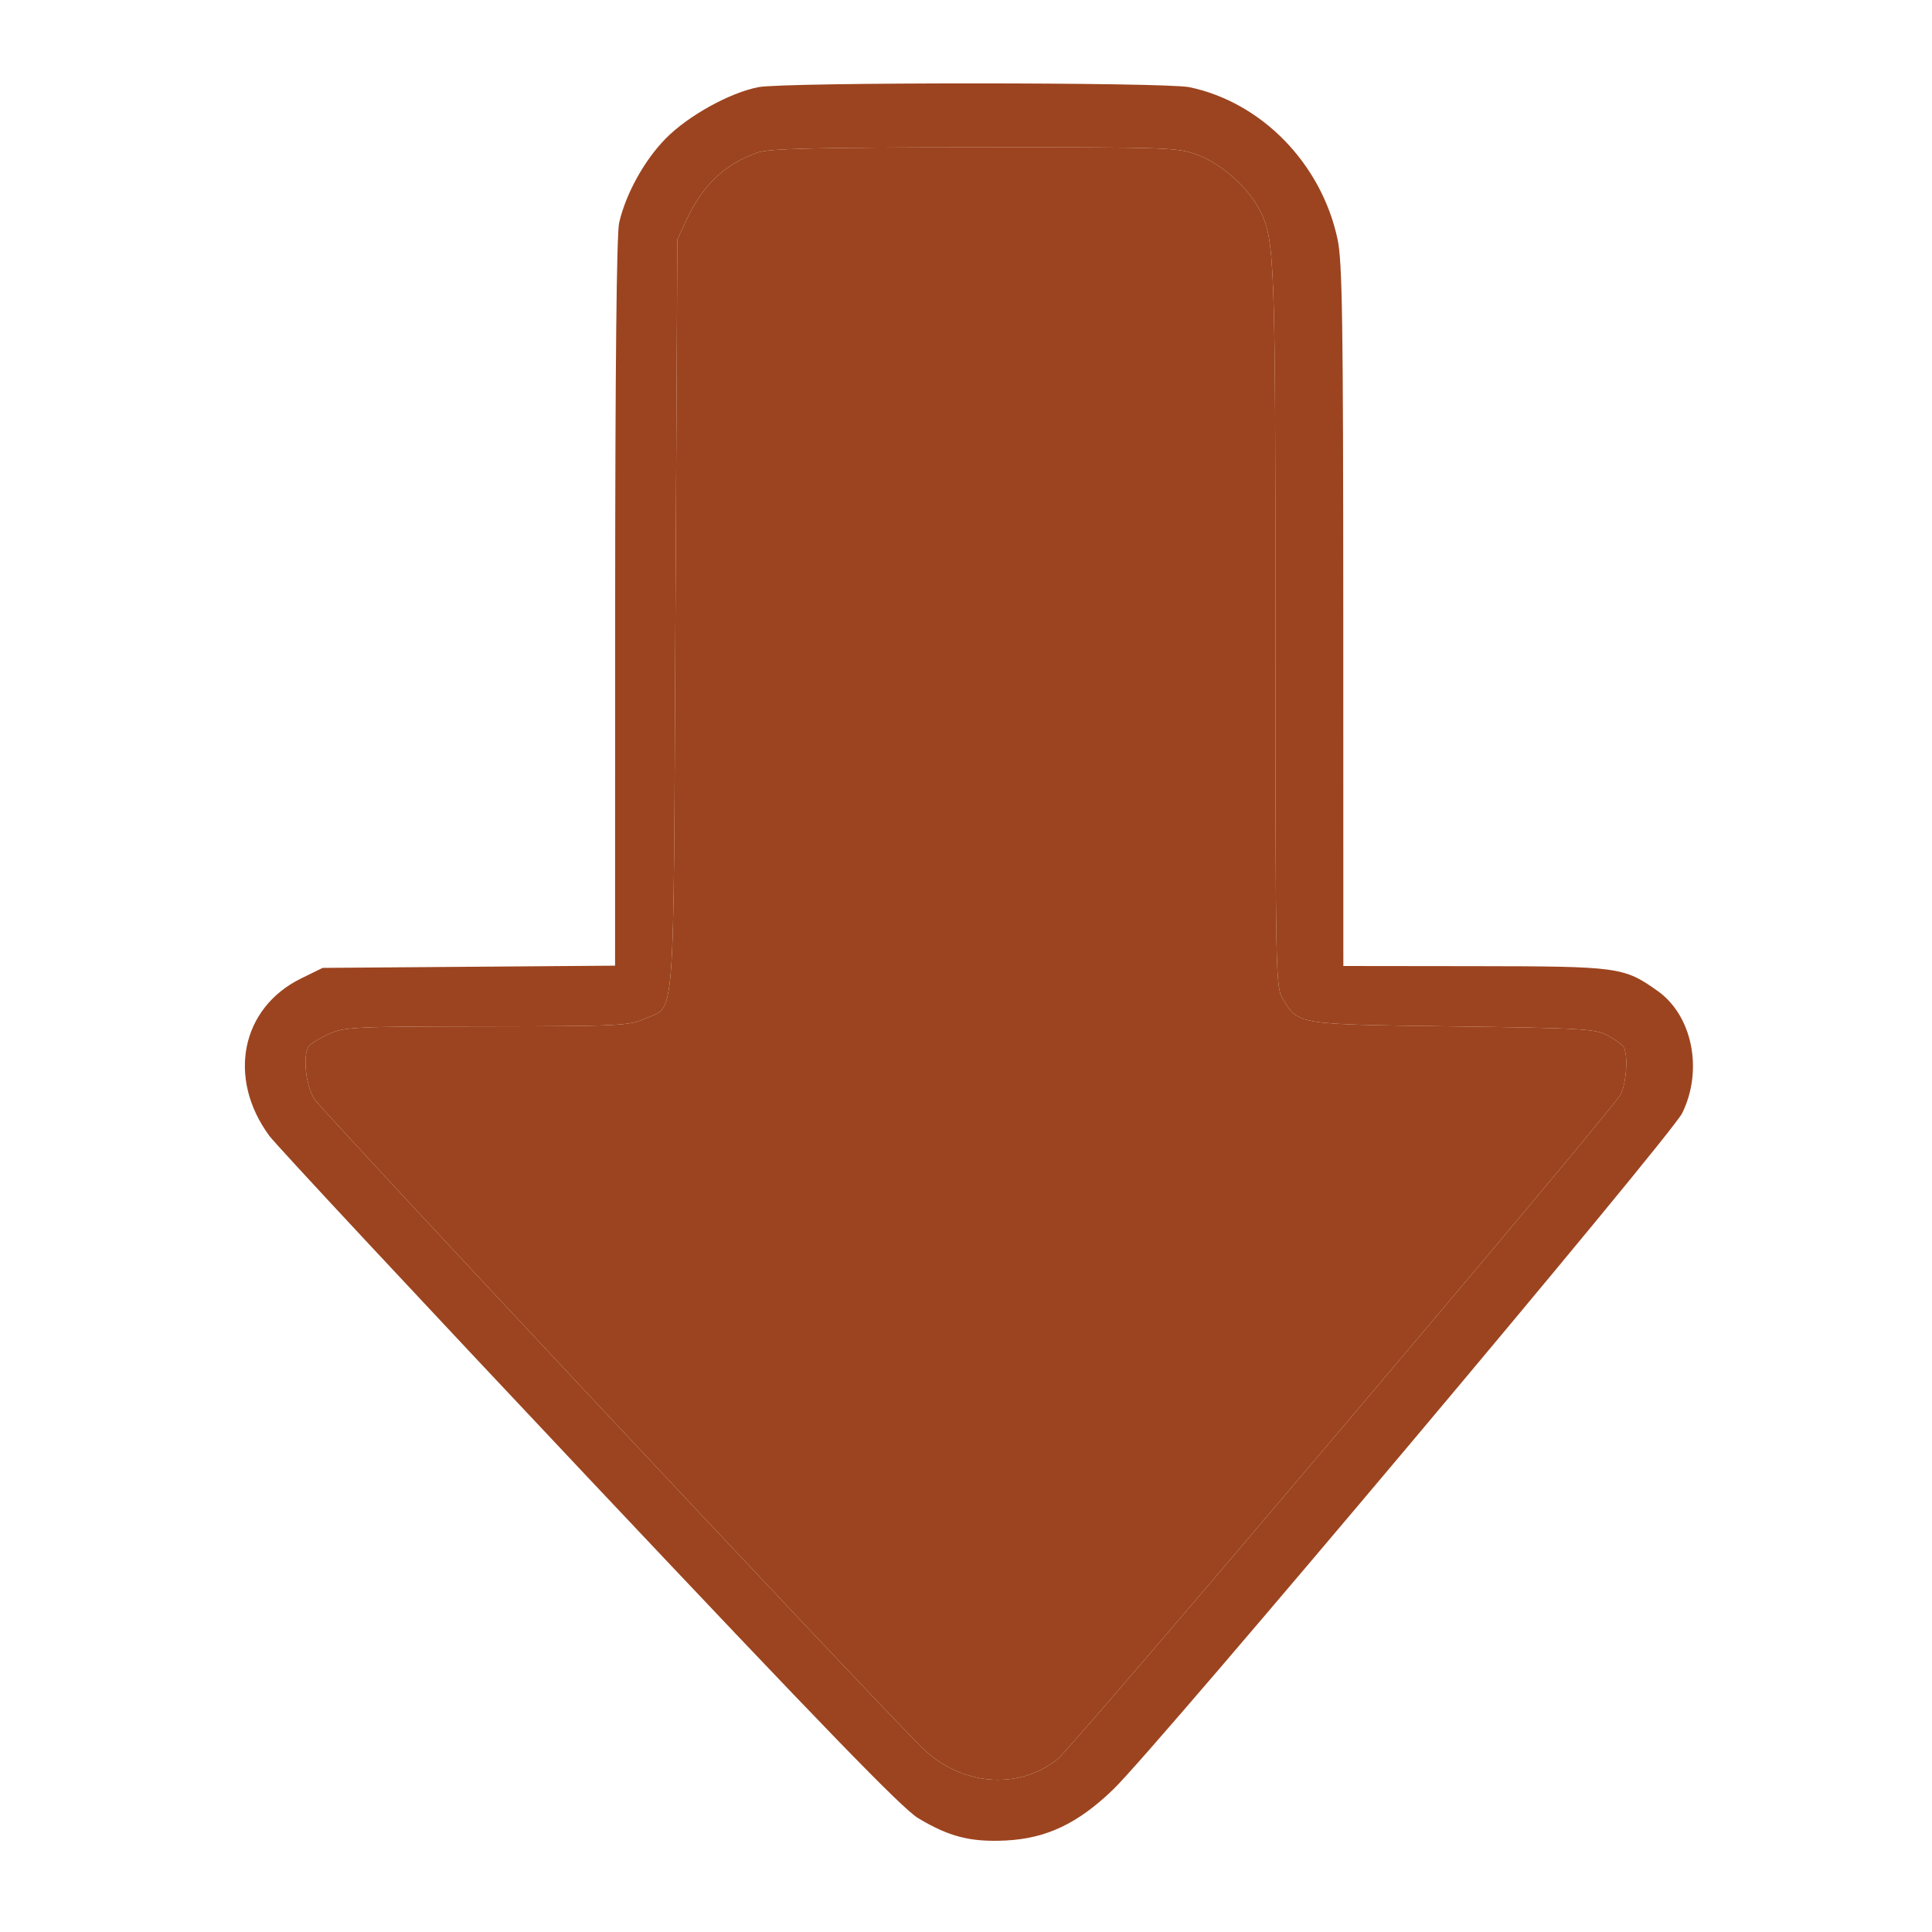 <svg xmlns="http://www.w3.org/2000/svg" width="512" height="512" viewBox="0 0 512 512" version="1.1">
  <path d="M 201 23.091 C 193.385 24.568, 182.366 30.671, 176.434 36.699 C 170.759 42.465, 165.853 51.332, 164.079 59.028 C 163.411 61.928, 163.040 97.318, 163.024 159.706 L 163 255.912 124.250 256.206 L 85.500 256.500 79.776 259.311 C 63.887 267.113, 60.137 285.708, 71.368 301 C 73.186 303.475, 111.371 344.425, 156.225 392 C 218.607 458.168, 239.077 479.281, 243.309 481.824 C 251.525 486.760, 257.184 488.207, 266.500 487.754 C 277.315 487.228, 285.717 483.228, 295.093 474.142 C 306.775 462.821, 442.756 301.178, 445.795 295 C 451.404 283.595, 448.511 269.165, 439.302 262.623 C 430.337 256.255, 429.103 256.087, 390.750 256.042 L 356 256 355.983 163.250 C 355.968 85.347, 355.729 69.379, 354.489 63.500 C 350.255 43.421, 334.387 27.106, 315.201 23.105 C 308.809 21.772, 207.868 21.760, 201 23.091 M 200.703 40.442 C 191.968 43.558, 186.109 49.167, 181.780 58.555 L 179.500 63.500 179 163.045 C 178.437 275.199, 179.135 266.219, 170.672 270.062 C 166.821 271.810, 163.612 271.959, 129 272 C 93.512 272.042, 91.260 272.153, 87.028 274.073 C 84.568 275.188, 82.212 276.641, 81.793 277.301 C 80.192 279.819, 80.999 287.481, 83.255 291.192 C 85.065 294.167, 228.055 446.812, 244.107 462.904 C 254.384 473.207, 269.672 474.605, 280.239 466.208 C 284.514 462.810, 427.284 294.285, 429.473 290.053 C 431.057 286.989, 431.518 279.329, 430.235 277.390 C 429.831 276.779, 427.925 275.429, 426 274.390 C 422.798 272.661, 419.303 272.457, 384.953 272 C 343.380 271.446, 344.148 271.571, 339.956 264.696 C 338.061 261.587, 338.007 258.899, 338.004 166.434 C 338 67.984, 337.831 63.510, 333.831 55.669 C 330.810 49.747, 323.685 43.400, 317.433 41.061 C 312.116 39.071, 310.064 39.002, 258.212 39.044 C 215.655 39.079, 203.711 39.369, 200.703 40.442" stroke="none" fill="#9c441f" fill-rule="evenodd"/>
  <path d="M 200.703 40.442 C 191.968 43.558, 186.109 49.167, 181.780 58.555 L 179.500 63.500 179 163.045 C 178.437 275.199, 179.135 266.219, 170.672 270.062 C 166.821 271.810, 163.612 271.959, 129 272 C 93.512 272.042, 91.260 272.153, 87.028 274.073 C 84.568 275.188, 82.212 276.641, 81.793 277.301 C 80.192 279.819, 80.999 287.481, 83.255 291.192 C 85.065 294.167, 228.055 446.812, 244.107 462.904 C 254.384 473.207, 269.672 474.605, 280.239 466.208 C 284.514 462.810, 427.284 294.285, 429.473 290.053 C 431.057 286.989, 431.518 279.329, 430.235 277.390 C 429.831 276.779, 427.925 275.429, 426 274.390 C 422.798 272.661, 419.303 272.457, 384.953 272 C 343.380 271.446, 344.148 271.571, 339.956 264.696 C 338.061 261.587, 338.007 258.899, 338.004 166.434 C 338 67.984, 337.831 63.510, 333.831 55.669 C 330.810 49.747, 323.685 43.400, 317.433 41.061 C 312.116 39.071, 310.064 39.002, 258.212 39.044 C 215.655 39.079, 203.711 39.369, 200.703 40.442" stroke="none" fill="#9c441f" fill-rule="evenodd"/>
</svg>